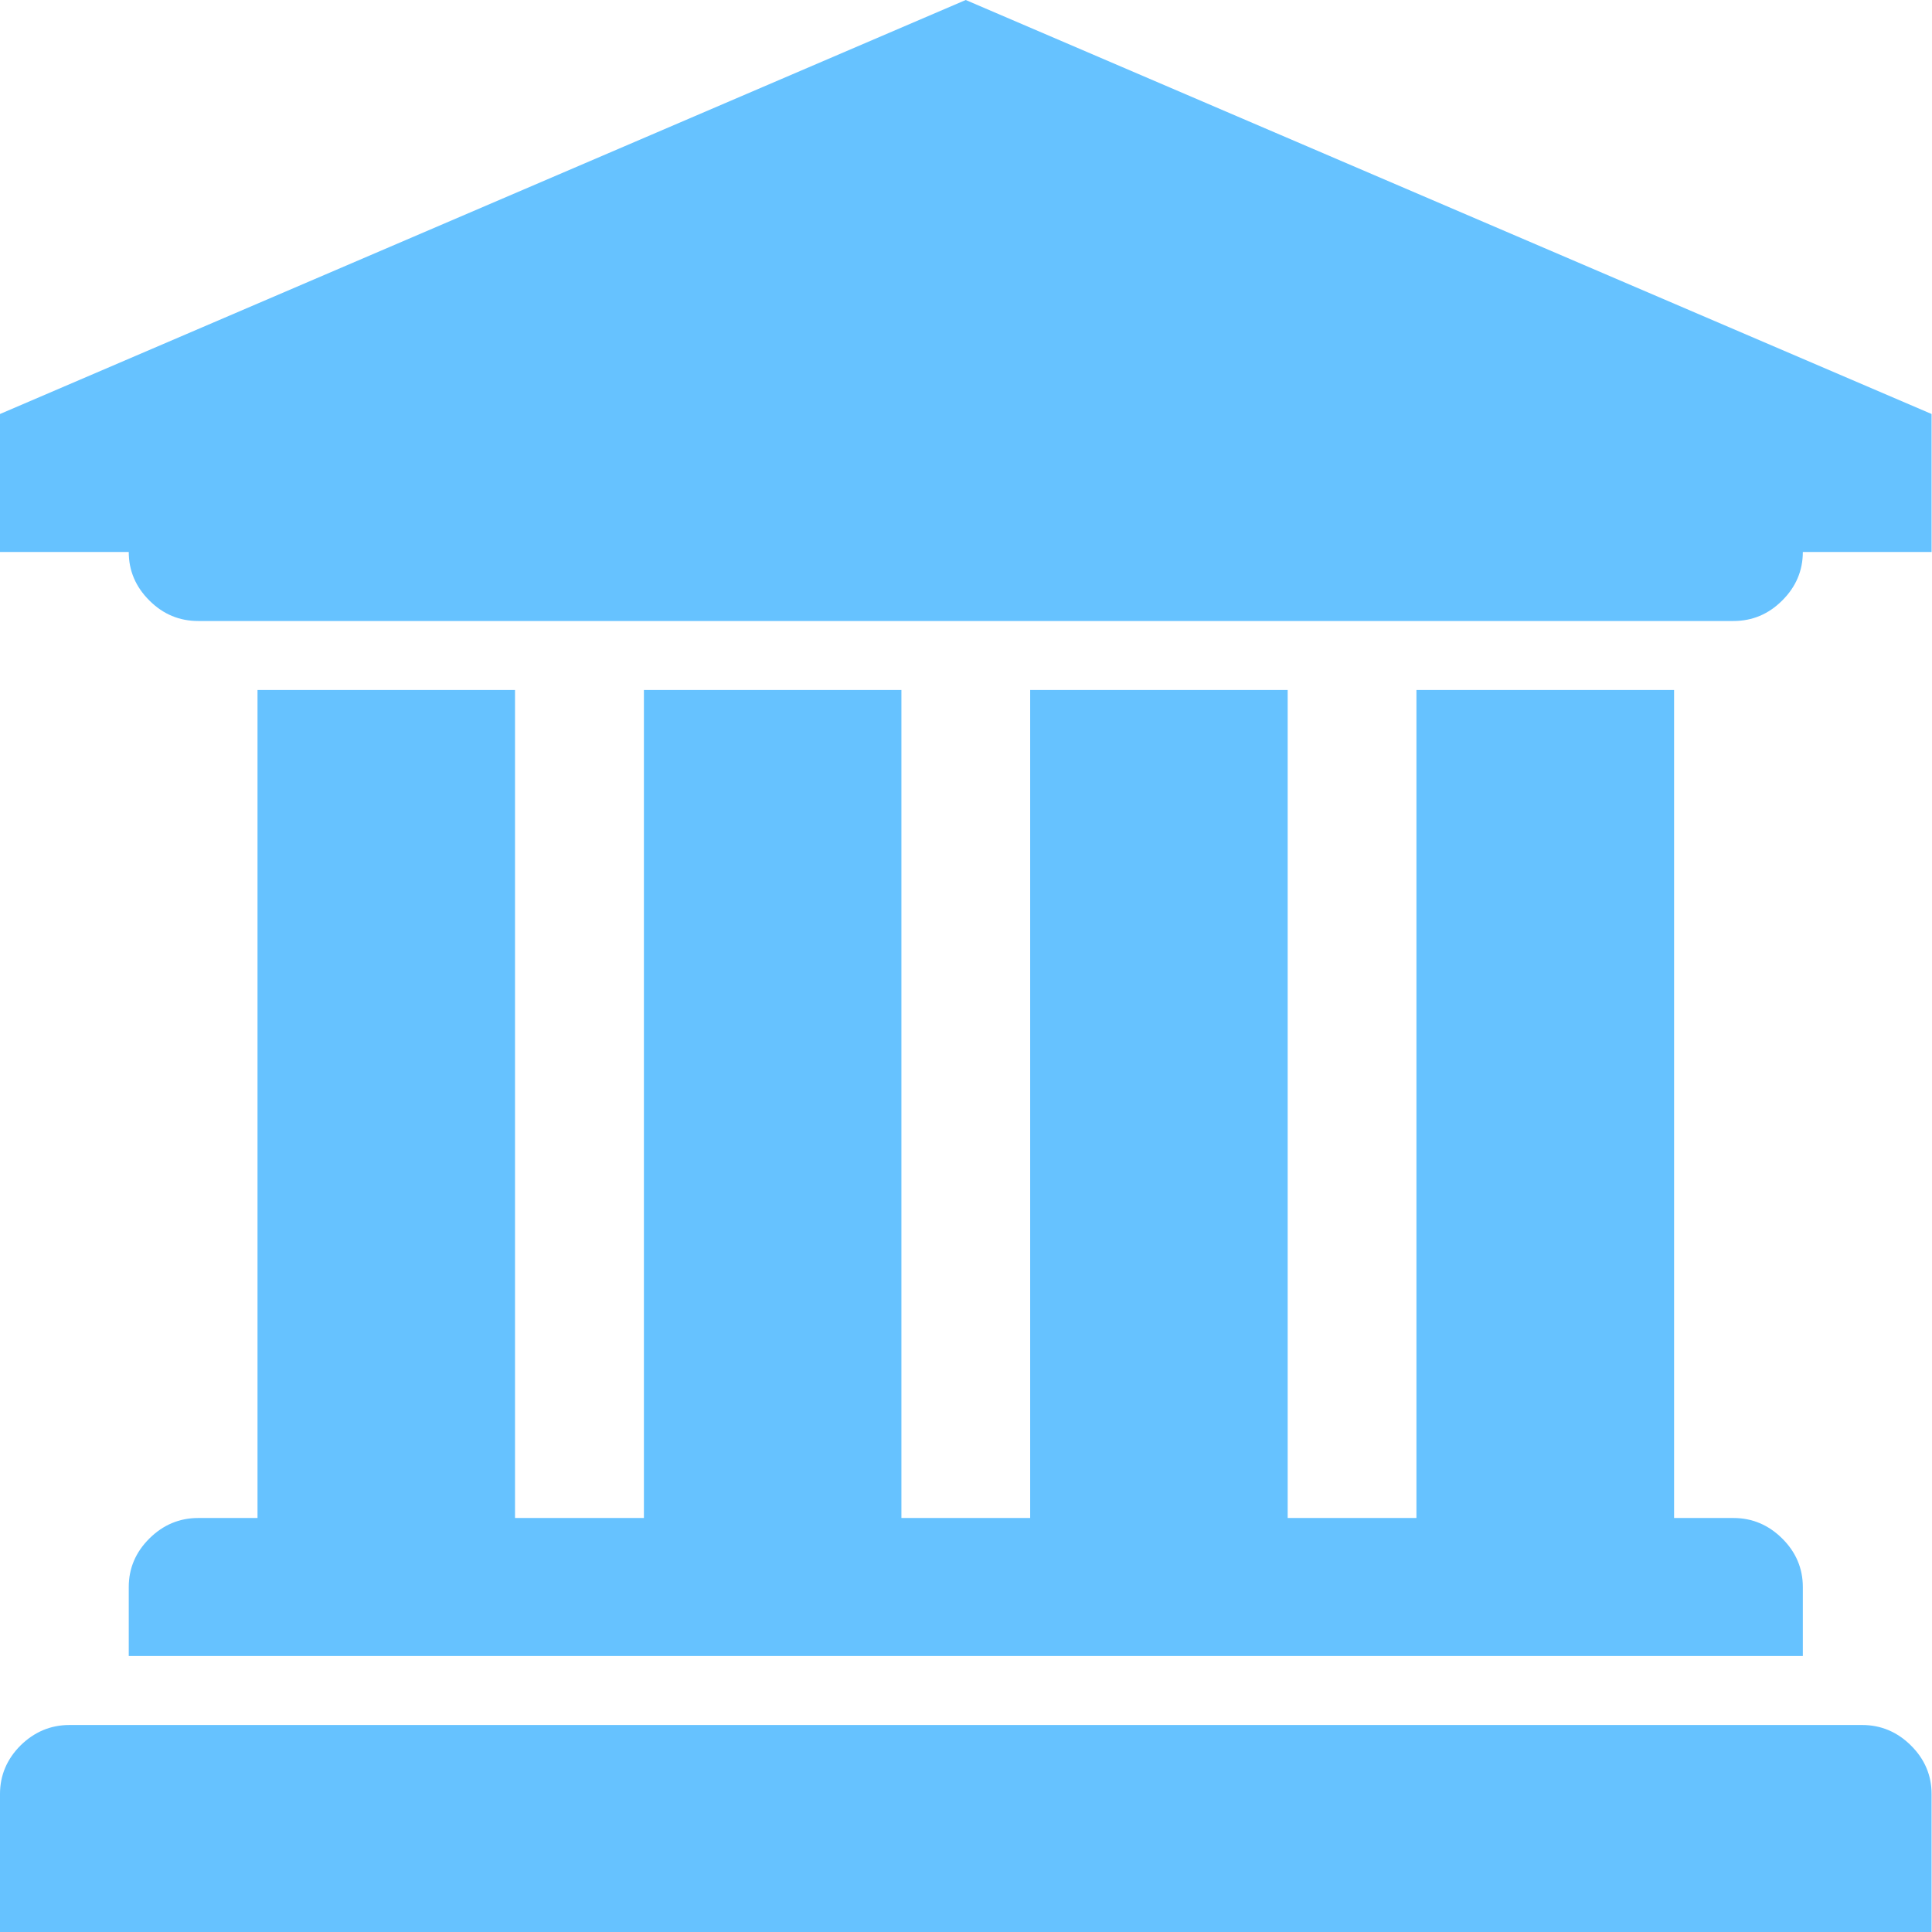 <svg width="14" height="14" viewBox="0 0 14 14" fill="none" xmlns="http://www.w3.org/2000/svg">
<g opacity="0.6">
<path d="M6.998 0L13.997 3V4H13.064C13.064 4.135 13.014 4.253 12.914 4.352C12.815 4.451 12.697 4.5 12.561 4.5H1.436C1.3 4.5 1.182 4.451 1.083 4.352C0.983 4.253 0.933 4.135 0.933 4H0V3L6.998 0ZM1.866 5H3.732V11H4.666V5H6.532V11H7.465V5H9.331V11H10.264V5H12.131V11H12.561C12.697 11 12.815 11.05 12.914 11.148C13.014 11.247 13.064 11.365 13.064 11.5V12H0.933V11.5C0.933 11.365 0.983 11.247 1.083 11.148C1.182 11.05 1.3 11 1.436 11H1.866V5ZM13.494 12.5C13.63 12.5 13.748 12.55 13.847 12.648C13.947 12.747 13.997 12.865 13.997 13V14H0V13C0 12.865 0.05 12.747 0.149 12.648C0.249 12.55 0.367 12.5 0.503 12.5H13.494Z" fill="#0099FF"/>
</g>
</svg>
